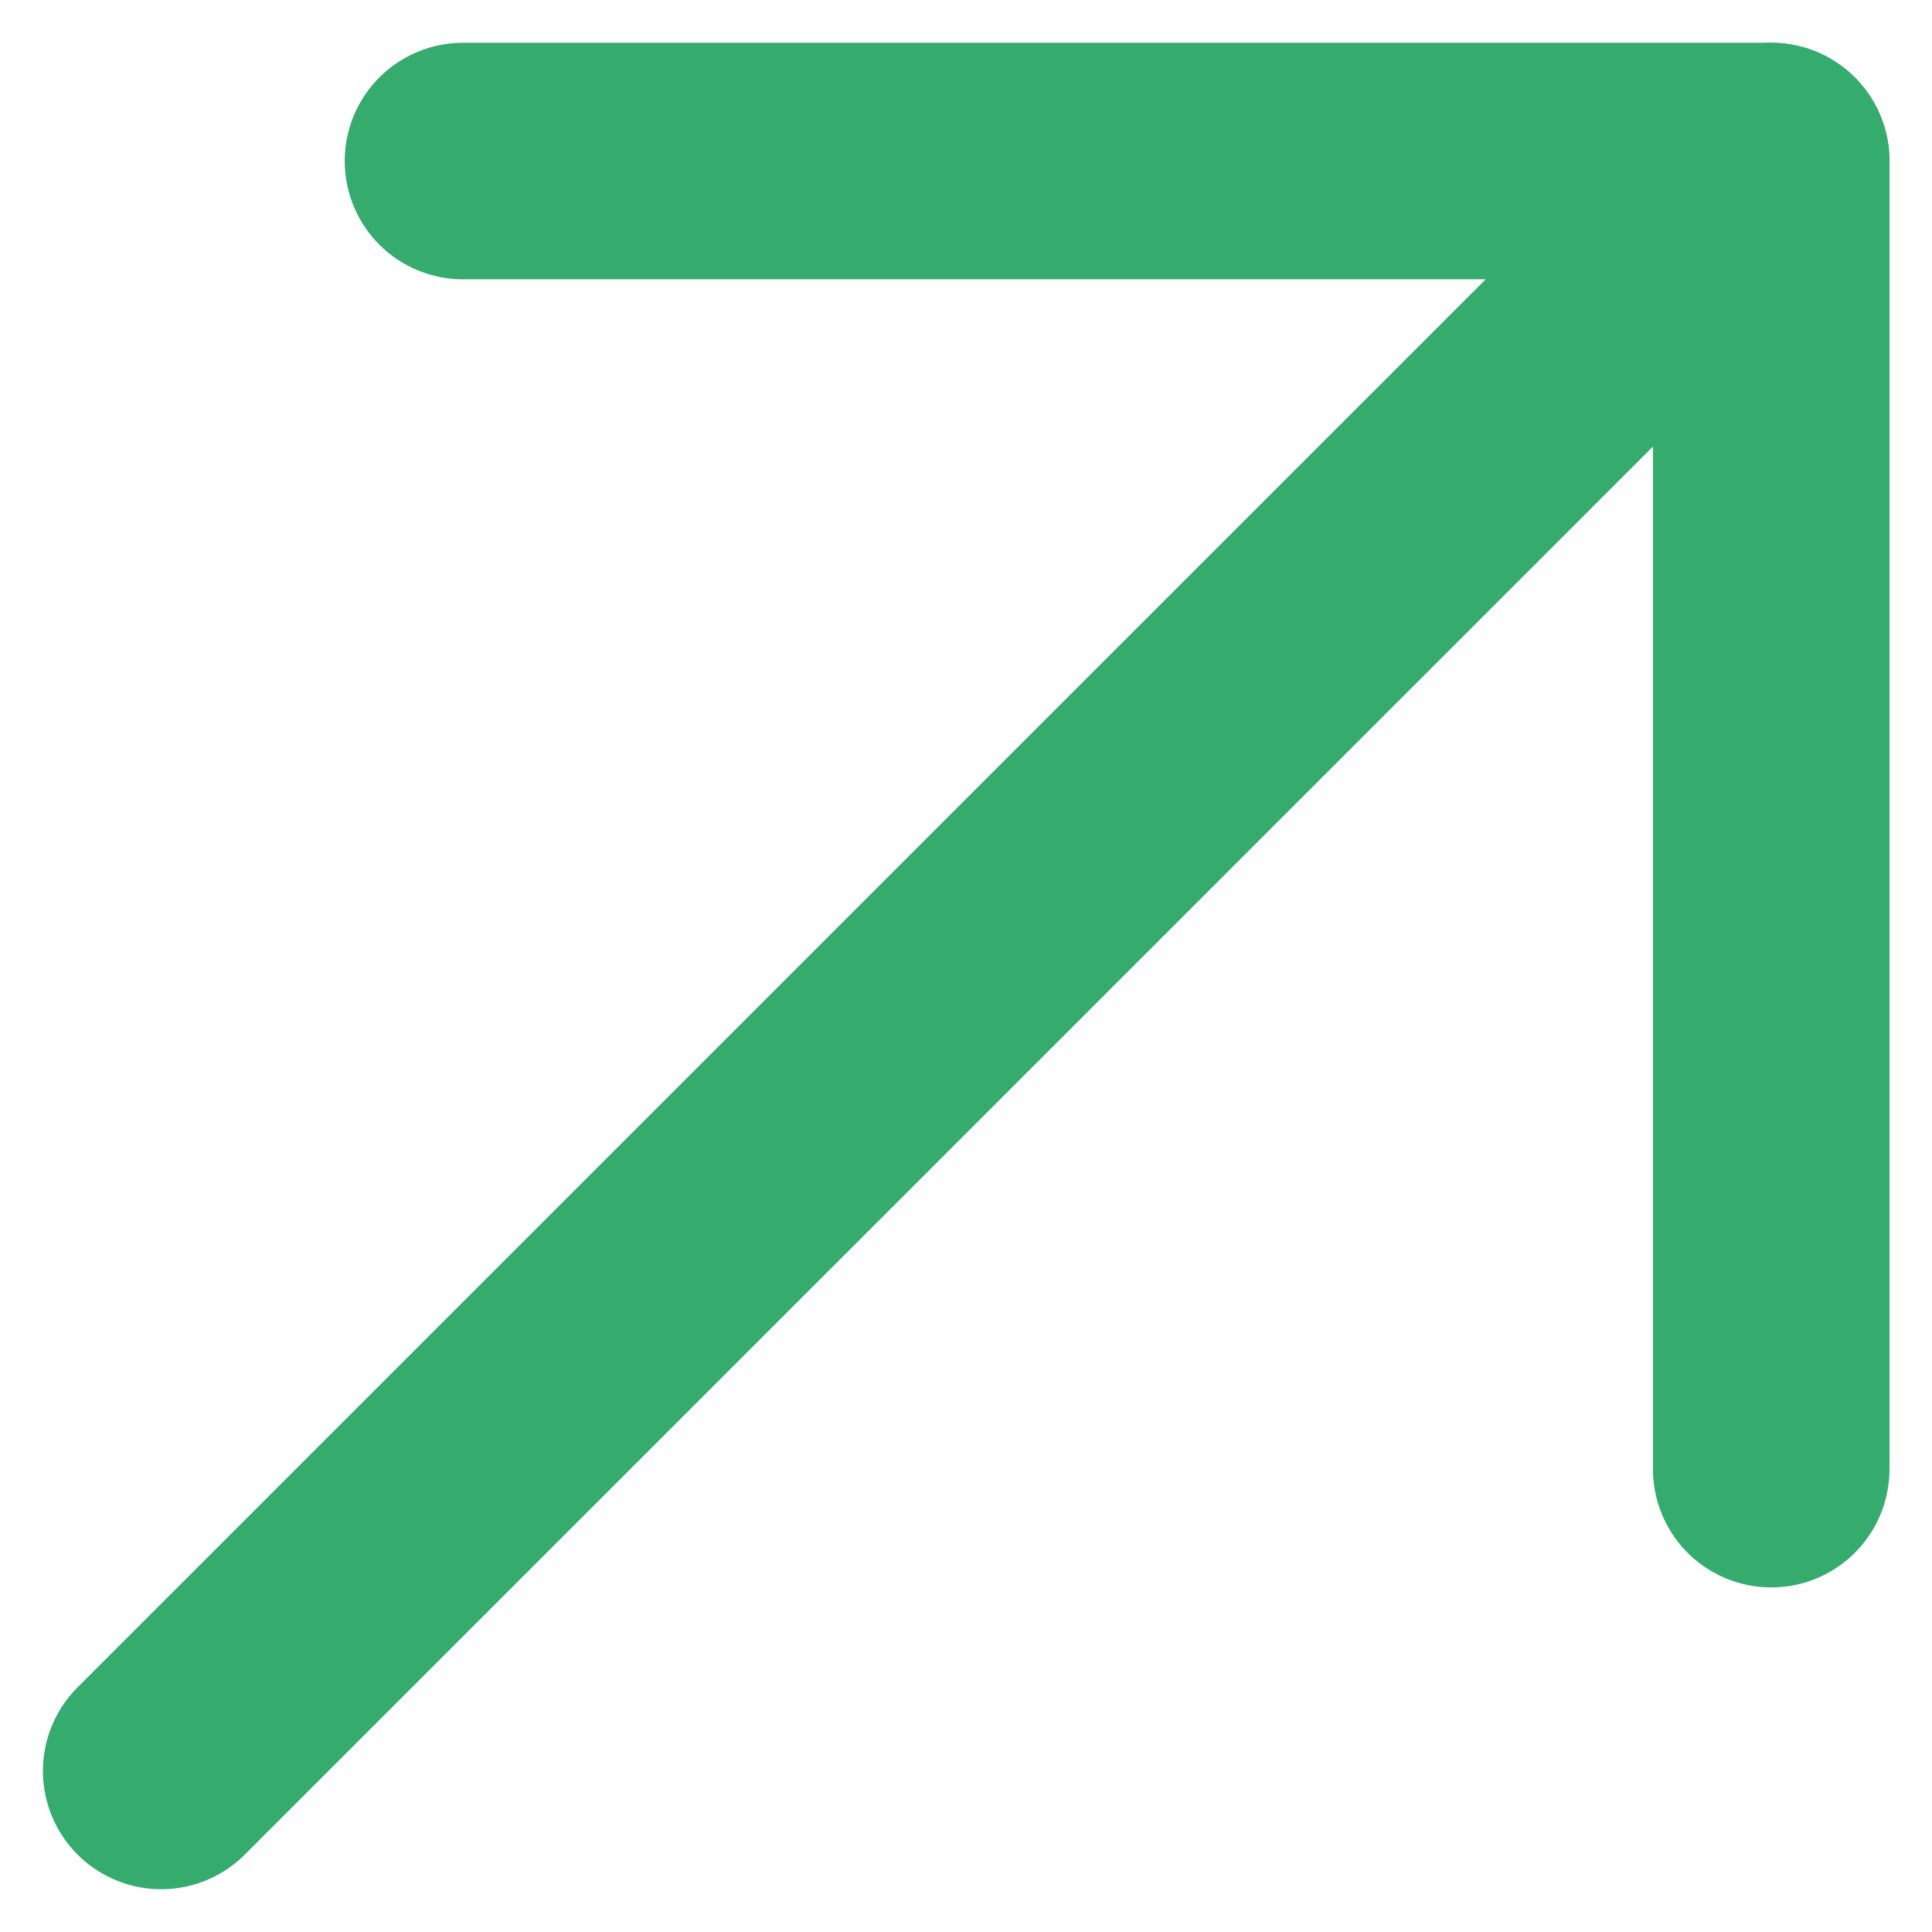 <svg width="14" height="14" viewBox="0 0 14 14" fill="none" xmlns="http://www.w3.org/2000/svg">
<path d="M1.168 12.833L12.835 1.167" stroke="#35AB6D" stroke-width="1.714" stroke-linecap="round" stroke-linejoin="round"/>
<path d="M3.355 1.167H12.835V10.646" stroke="#35AB6D" stroke-width="1.714" stroke-linecap="round" stroke-linejoin="round"/>
</svg>
